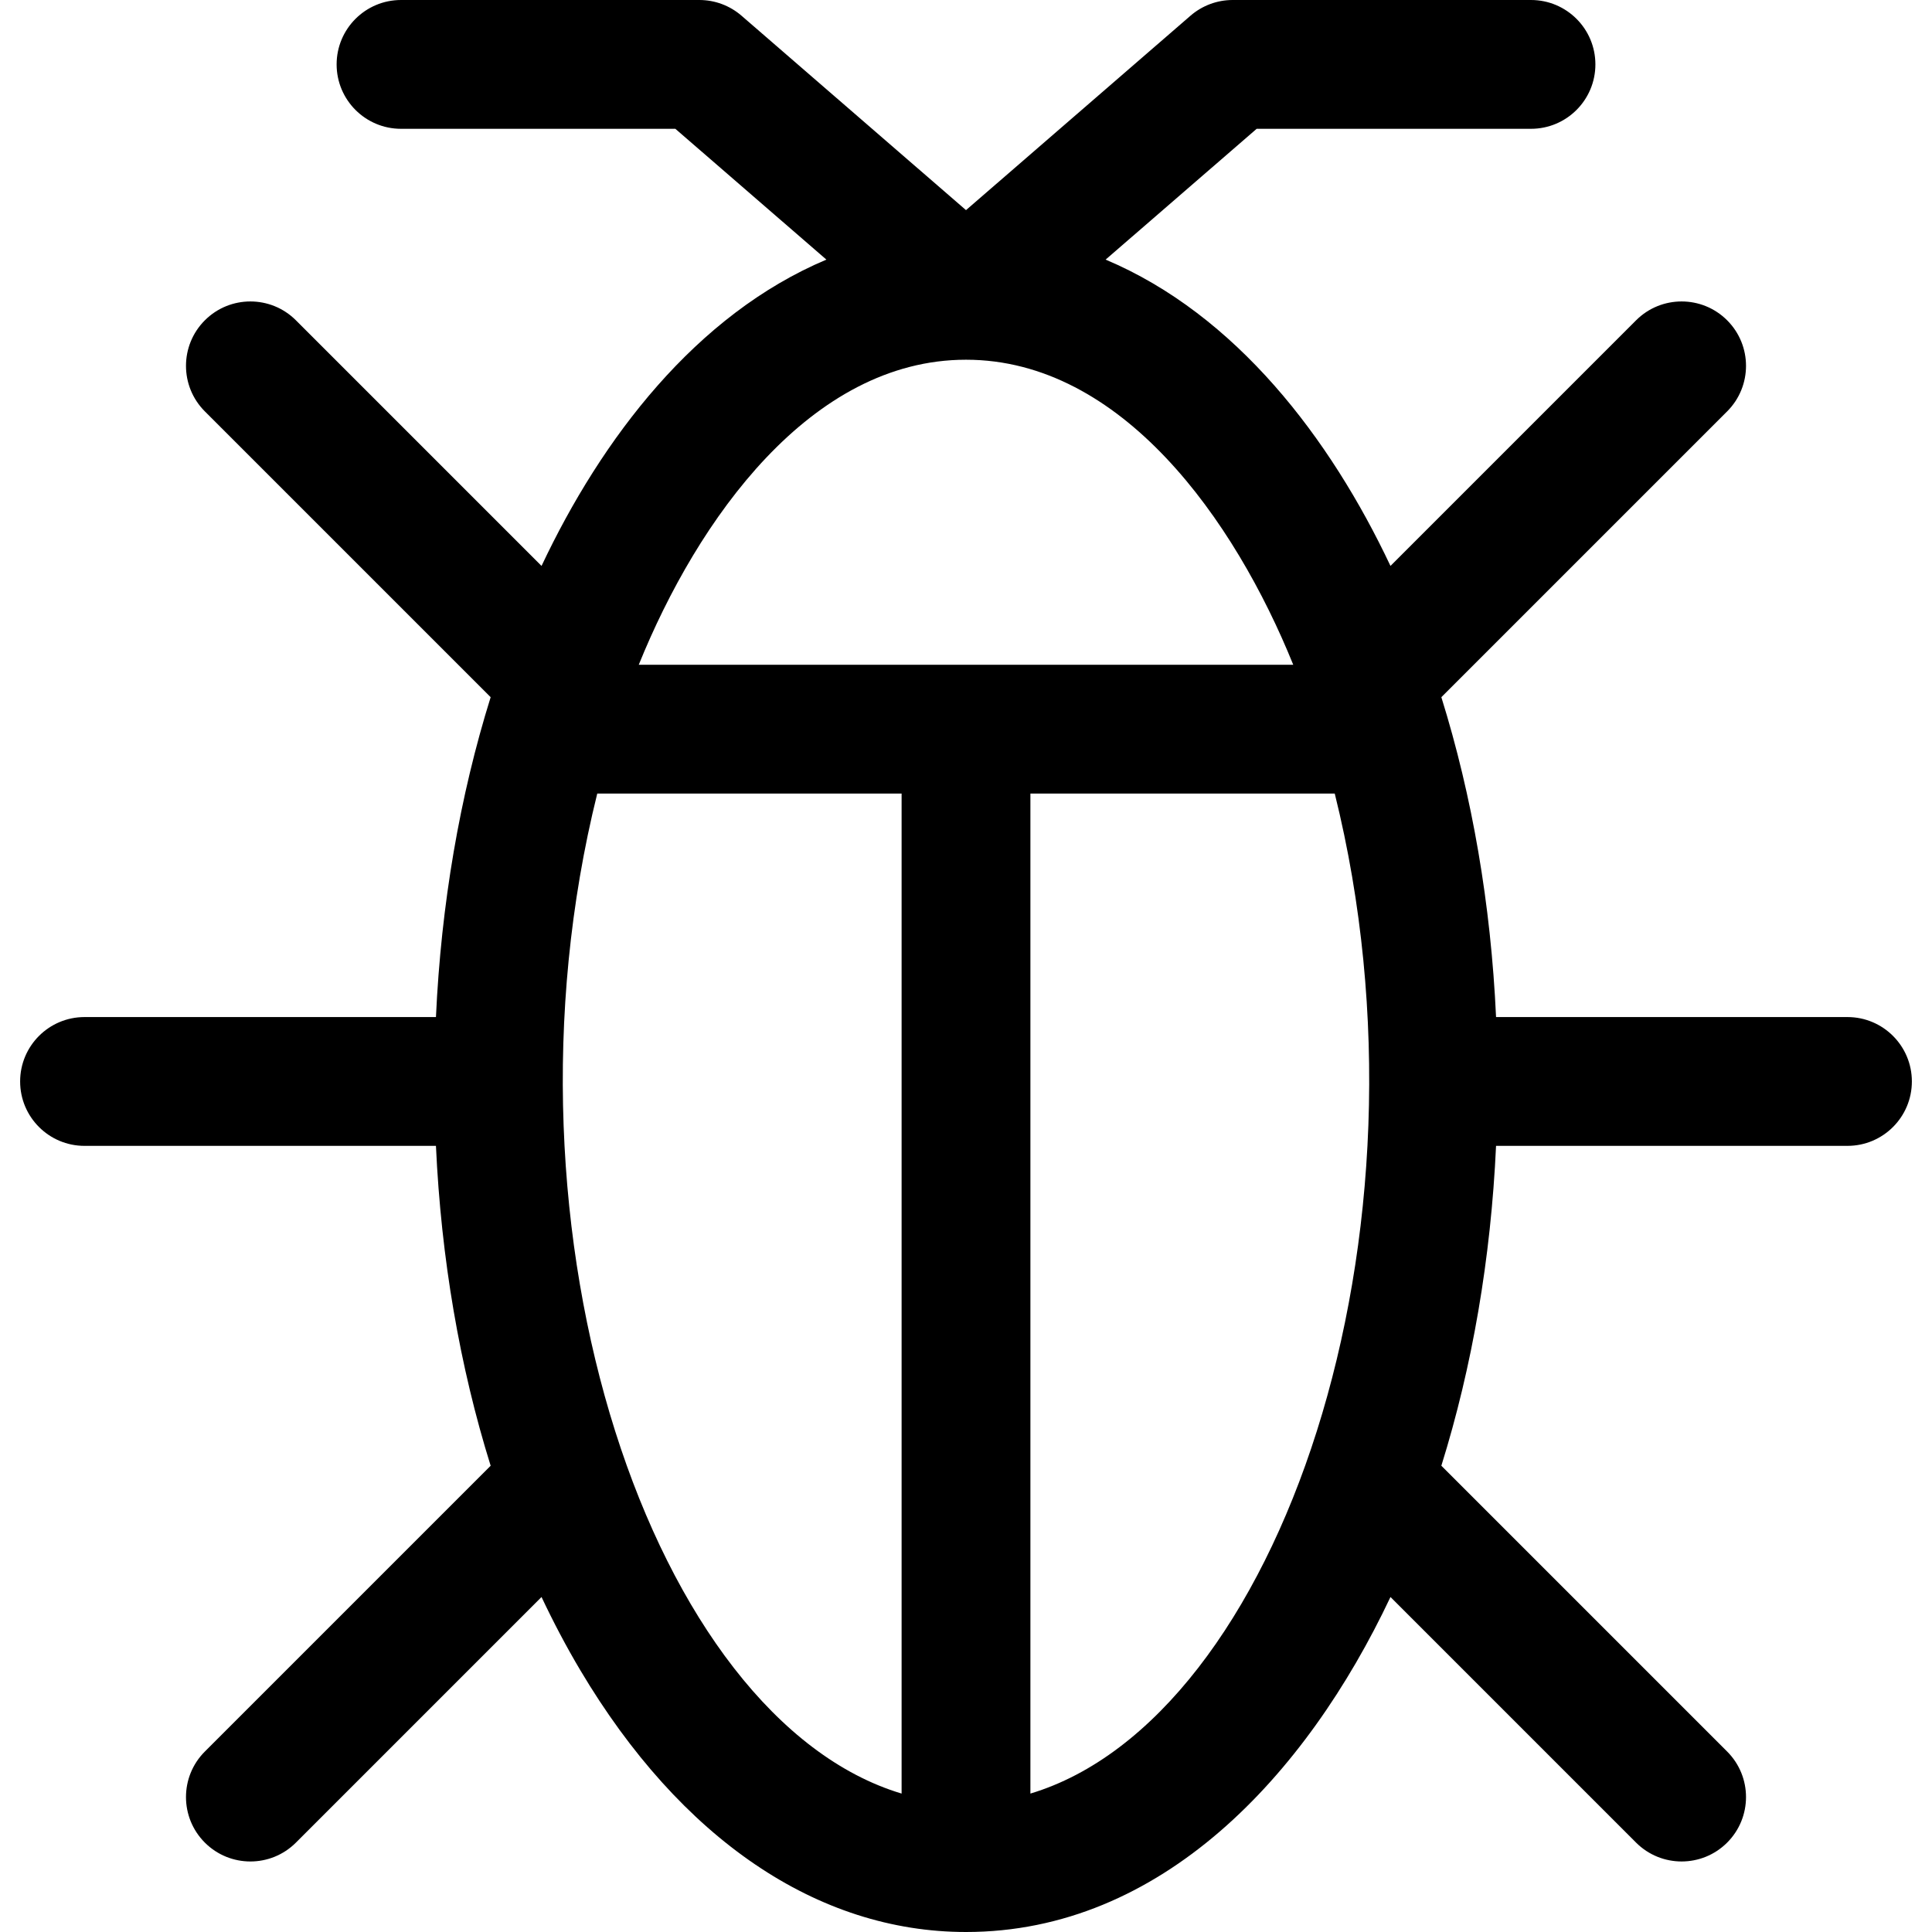 <?xml version="1.0" encoding="iso-8859-1"?>
<!-- Generator: Adobe Illustrator 19.0.0, SVG Export Plug-In . SVG Version: 6.00 Build 0)  -->
<svg version="1.1" id="Layer_1" xmlns="http://www.w3.org/2000/svg" xmlns:xlink="http://www.w3.org/1999/xlink" x="0px" y="0px"
	 viewBox="0 0 512 512" style="enable-background:new 0 0 512 512;" xml:space="preserve">
<g>
	<g>
		<path d="M489.599,269.532h-93.129c-1.368-29.853-6.318-58.571-14.498-84.769l75.741-75.741c6.665-6.665,6.665-17.471,0-24.136
			c-6.664-6.665-17.471-6.665-24.136,0l-65.087,65.087c-15.964-33.823-40.913-66.587-75.489-81.175l40.028-34.665h72.699
			c9.425,0,17.067-7.641,17.067-17.067S415.154,0,405.729,0h-79.063c-4.104,0-8.07,1.479-11.173,4.165l-59.491,51.521L196.511,4.165
			C193.409,1.479,189.442,0,185.339,0h-79.063C96.85,0,89.209,7.641,89.209,17.067s7.641,17.067,17.067,17.067h72.699l40.027,34.665
			c-34.59,14.592-59.531,47.362-75.49,81.176L78.424,84.886c-6.664-6.665-17.471-6.665-24.136,0c-6.665,6.665-6.665,17.471,0,24.136
			l75.741,75.741c-8.18,26.198-13.13,54.916-14.498,84.769H22.402c-9.425,0-17.067,7.641-17.067,17.067s7.641,17.067,17.067,17.067
			h93.129c1.368,29.853,6.318,58.571,14.498,84.769l-75.741,75.741c-6.665,6.665-6.665,17.471,0,24.136
			c6.664,6.665,17.471,6.666,24.136,0l65.087-65.087c3.18,6.738,6.606,13.223,10.281,19.408
			C180.372,487.365,216.671,512,256.001,512c51.673,0,90.106-41.354,112.489-88.777l65.087,65.087
			c6.664,6.665,17.471,6.666,24.136,0c6.665-6.665,6.665-17.471,0-24.136l-75.741-75.741c8.179-26.198,13.13-54.916,14.498-84.769
			h93.129c9.425,0,17.067-7.641,17.067-17.067S499.024,269.532,489.599,269.532z M238.934,475.315
			c-65.819-19.763-109.72-148.025-80.654-265.018h80.654V475.315z M169.281,176.163c15.593-38.544,45.581-80.833,86.719-80.833
			c41.24,0,71.174,42.406,86.719,80.833H169.281z M273.067,475.315V210.297h80.654C382.772,327.226,338.908,455.545,273.067,475.315
			z"/>
	</g>
</g>
<g>
</g>
<g>
</g>
<g>
</g>
<g>
</g>
<g>
</g>
<g>
</g>
<g>
</g>
<g>
</g>
<g>
</g>
<g>
</g>
<g>
</g>
<g>
</g>
<g>
</g>
<g>
</g>
<g>
</g>
</svg>
